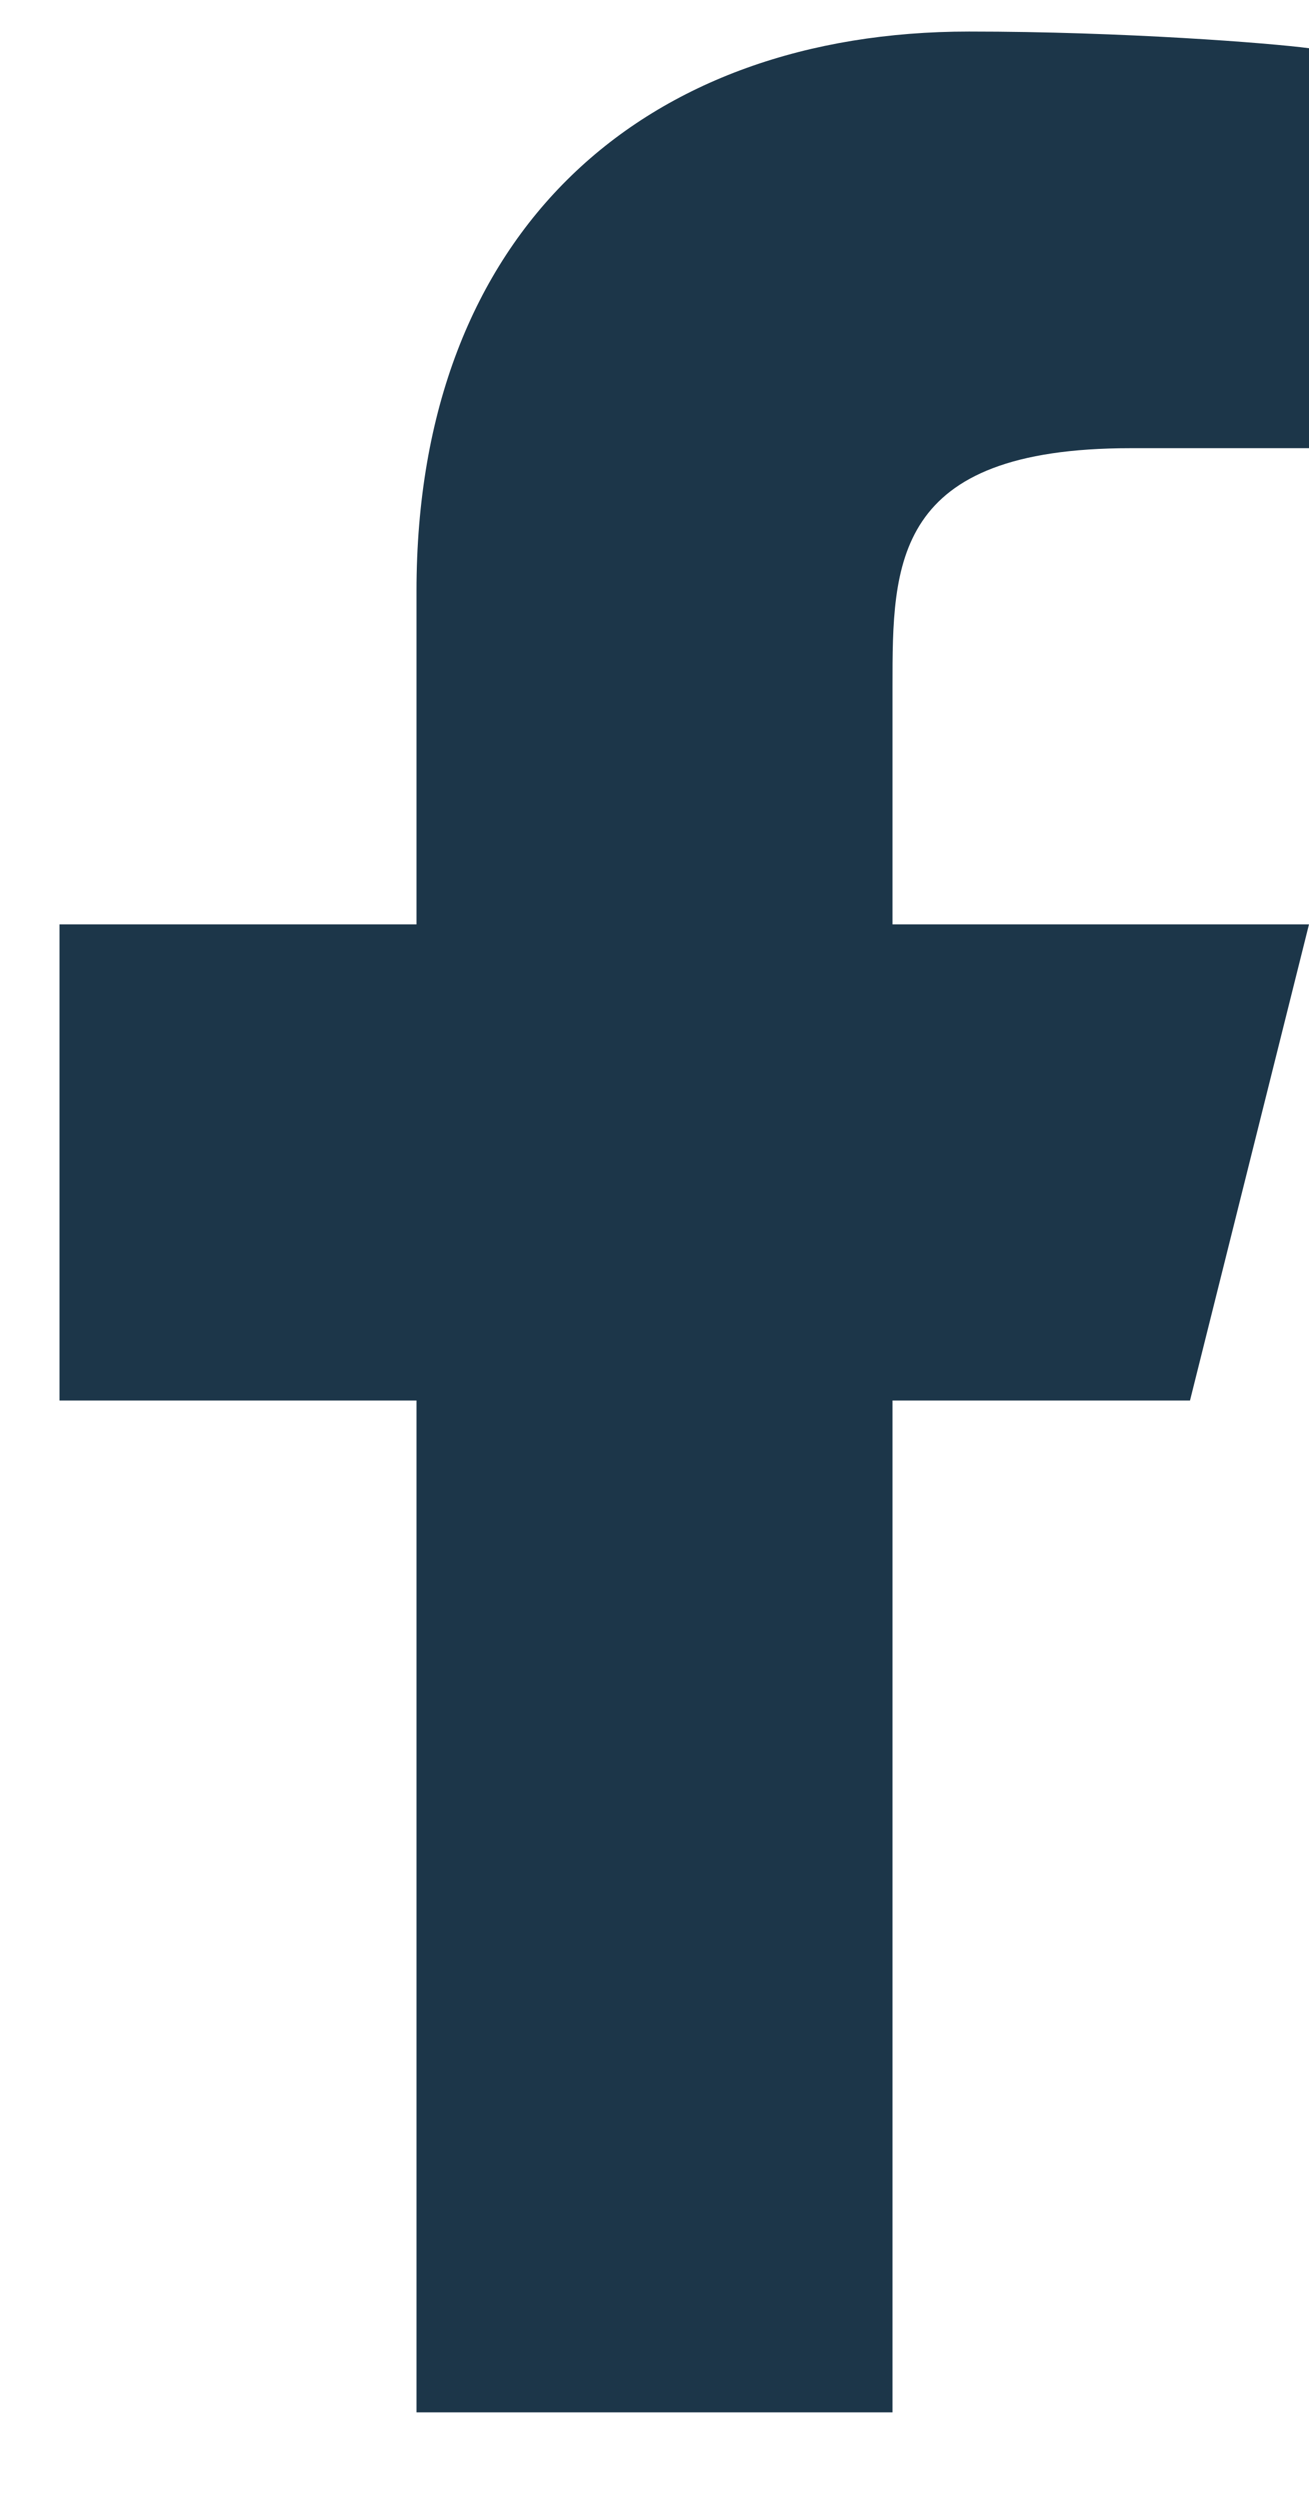 <svg width="11" height="21" viewBox="0 0 11 21" fill="none" xmlns="http://www.w3.org/2000/svg">
<path d="M7.5 11.765H10L11 7.765H7.5V5.765C7.5 4.735 7.5 3.765 9.5 3.765H11V0.405C10.674 0.362 9.443 0.265 8.143 0.265C5.428 0.265 3.5 1.922 3.5 4.965V7.765H0.5V11.765H3.5V20.265H7.5V11.765Z" fill="#1C3649"/>
</svg>

